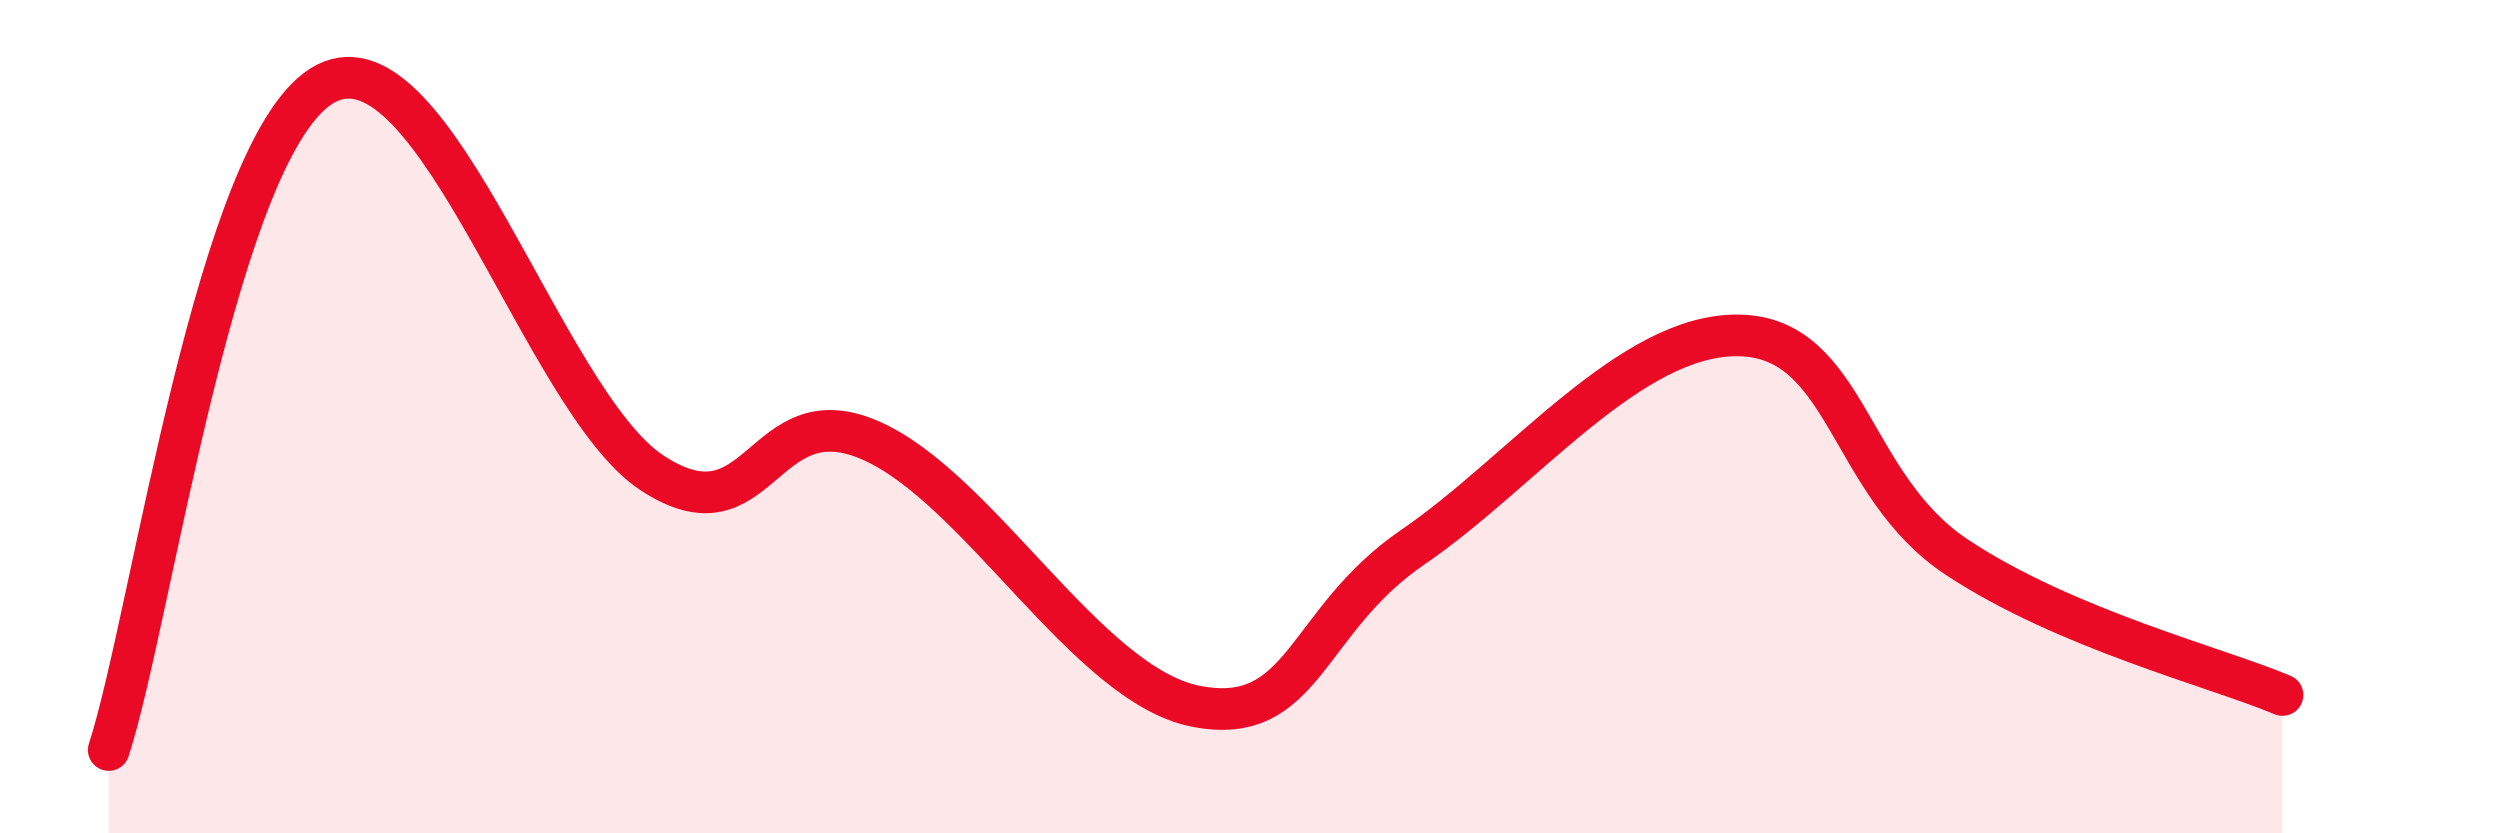 
    <svg width="60" height="20" viewBox="0 0 60 20" xmlns="http://www.w3.org/2000/svg">
      <path
        d="M 2.61,18 C 3.65,14.8 5.22,3.33 7.83,2 C 10.44,0.67 13.04,9.64 15.65,11.35 C 18.26,13.06 18.26,9.44 20.87,10.56 C 23.48,11.68 26.09,16.44 28.7,16.95 C 31.31,17.46 31.3,14.91 33.91,13.13 C 36.52,11.35 39.13,8 41.74,8.05 C 44.35,8.1 44.35,11.64 46.96,13.37 C 49.57,15.1 53.22,16.02 54.78,16.68L54.78 20L2.61 20Z"
        fill="#EB0A25"
        opacity="0.1"
        stroke-linecap="round"
        stroke-linejoin="round"
      />
      <path
        d="M 2.61,18 C 3.65,14.8 5.22,3.33 7.83,2 C 10.44,0.67 13.04,9.64 15.65,11.35 C 18.26,13.06 18.26,9.44 20.87,10.56 C 23.48,11.68 26.09,16.44 28.7,16.95 C 31.31,17.46 31.3,14.91 33.91,13.13 C 36.52,11.35 39.13,8 41.74,8.05 C 44.35,8.1 44.35,11.64 46.96,13.37 C 49.57,15.1 53.22,16.02 54.78,16.68"
        stroke="#EB0A25"
        stroke-width="1"
        fill="none"
        stroke-linecap="round"
        stroke-linejoin="round"
      />
    </svg>
  